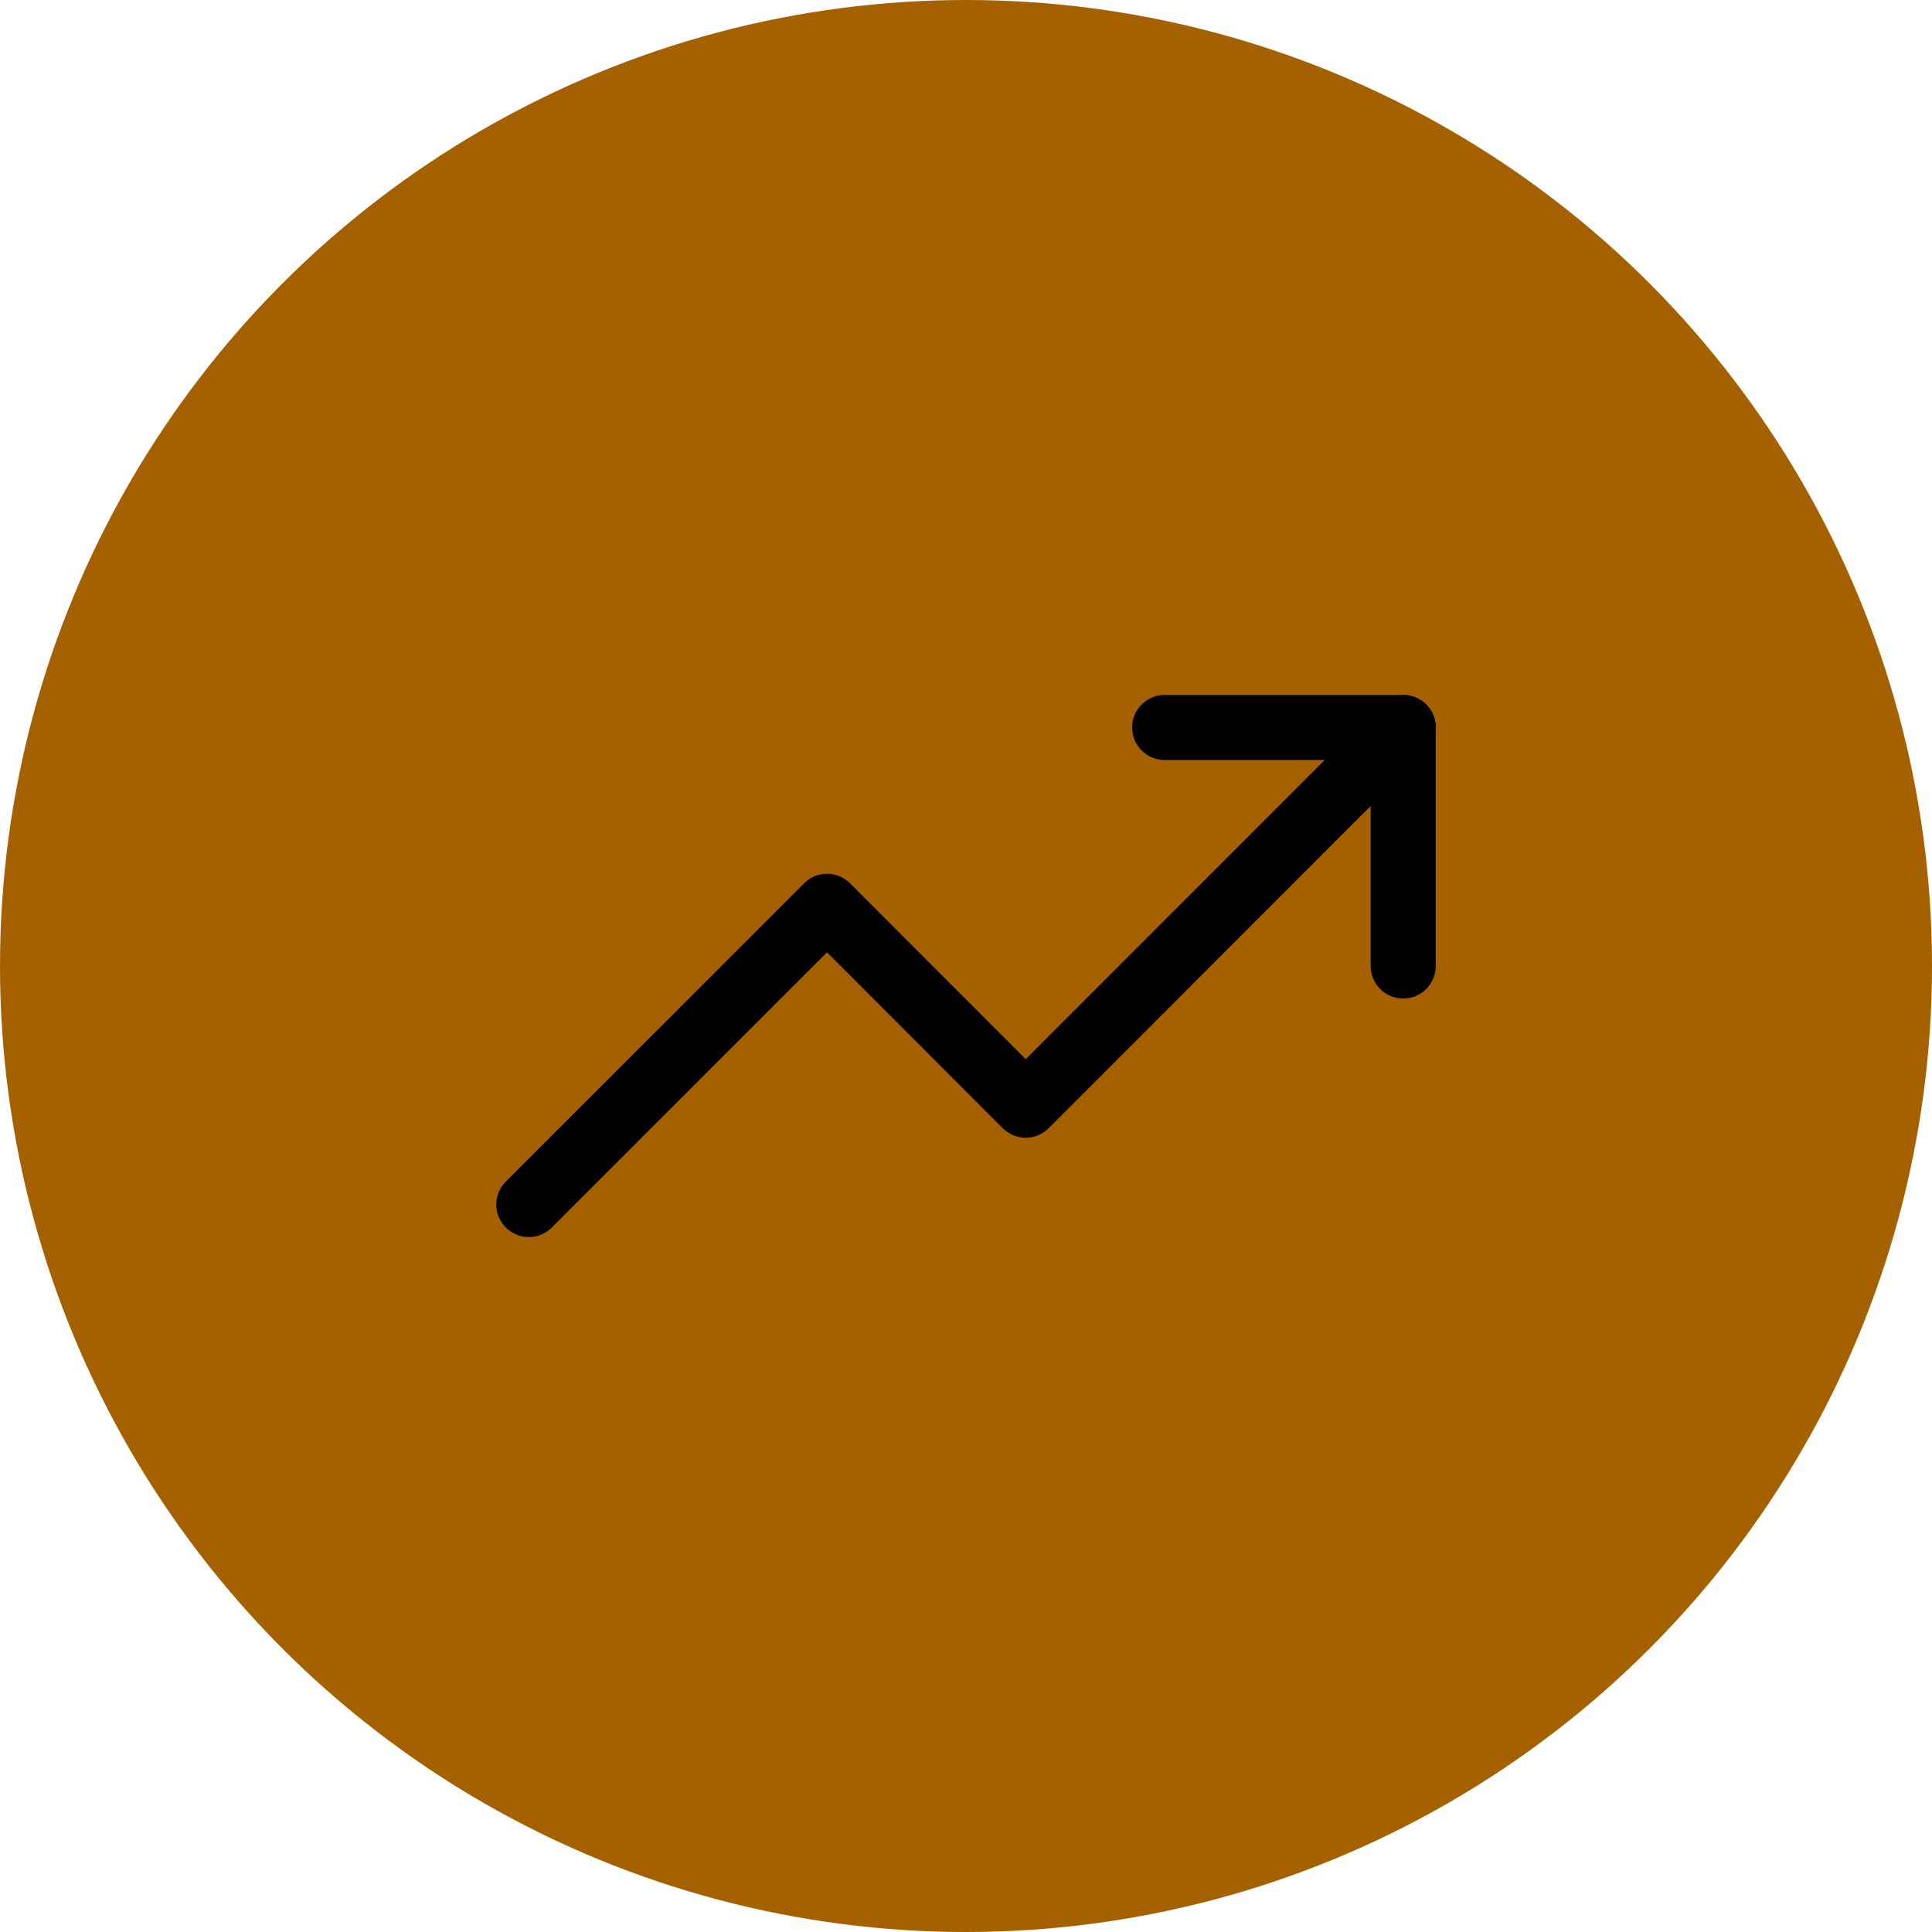 <?xml version="1.0" encoding="UTF-8"?> <svg xmlns="http://www.w3.org/2000/svg" id="Calque_2" data-name="Calque 2" viewBox="0 0 82.86 82.86"><defs><style> .cls-1 { fill: none; stroke: #000; stroke-linecap: round; stroke-linejoin: round; stroke-width: 2.79px; } .cls-2 { fill: #a56100; stroke-width: 0px; } </style></defs><g id="Calque_1-2" data-name="Calque 1"><g><circle class="cls-2" cx="41.43" cy="41.43" r="41.43"></circle><g><polyline class="cls-1" points="60.18 31.2 43.99 47.4 35.47 38.87 22.68 51.66"></polyline><polyline class="cls-1" points="49.95 31.2 60.18 31.2 60.18 41.43"></polyline></g></g></g></svg> 
